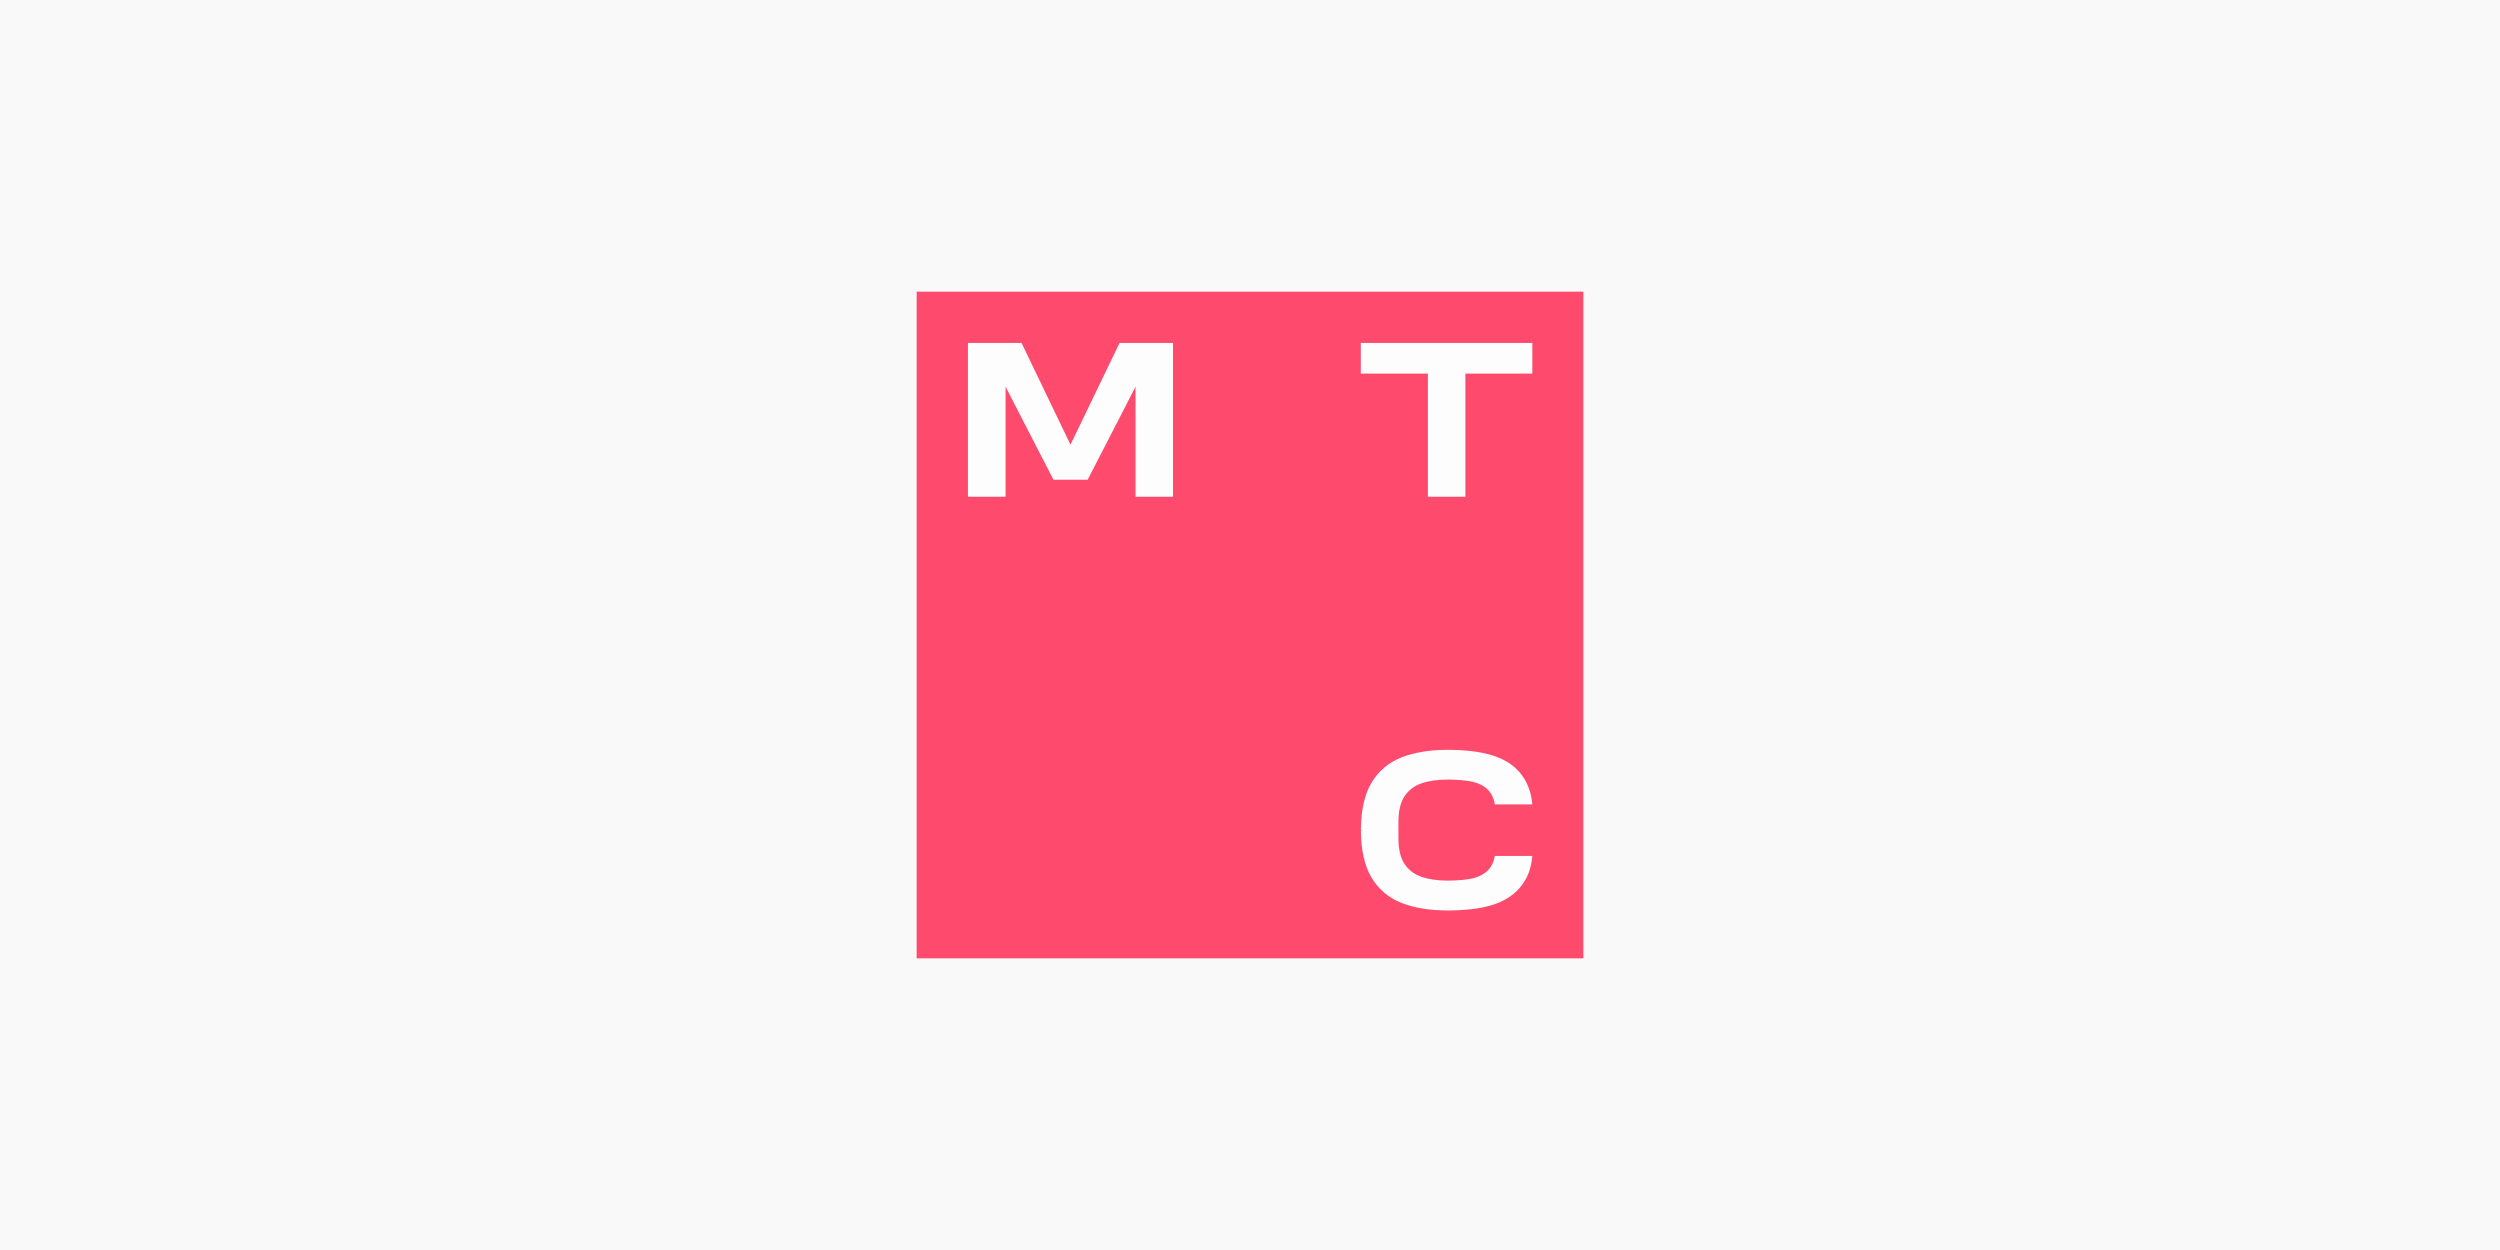<?xml version="1.0" encoding="UTF-8"?> <svg xmlns="http://www.w3.org/2000/svg" width="180" height="90" viewBox="0 0 180 90" fill="none"><rect width="180" height="90" fill="#F9F9F9"></rect><g opacity="0.7"><path d="M114 21H66V69H114V21Z" fill="#FF0032"></path><path fill-rule="evenodd" clip-rule="evenodd" d="M80.609 24.691L77.075 32.016L73.55 24.691H69.691V35.766H72.401V27.843L75.847 34.539H78.312L81.758 27.843V35.766H84.458V24.691H80.609ZM97.977 24.691V26.901H102.807V35.766H105.507V26.901H110.328V24.691H97.977ZM107.097 62.697C107.382 62.422 107.559 62.059 107.628 61.617V61.627H110.327C110.259 62.54 109.945 63.325 109.405 63.944C108.904 64.513 108.226 64.925 107.372 65.181C106.548 65.426 105.458 65.554 104.231 65.554C102.935 65.554 101.815 65.367 100.892 65.004C99.96 64.631 99.233 64.012 98.733 63.158C98.251 62.343 98.006 61.244 97.986 59.908V59.781L98.134 59.771L97.986 59.761V59.634C98.006 58.298 98.251 57.199 98.733 56.384C99.233 55.53 99.96 54.911 100.892 54.538C101.815 54.175 102.935 53.988 104.231 53.988C105.458 53.988 106.548 54.116 107.372 54.361C108.226 54.617 108.914 55.029 109.405 55.599C109.945 56.227 110.249 57.002 110.327 57.915H107.628C107.559 57.474 107.382 57.11 107.097 56.835C106.832 56.57 106.469 56.394 106.017 56.286C105.576 56.188 104.918 56.129 104.231 56.129C103.514 56.129 102.876 56.217 102.345 56.404C101.825 56.58 101.423 56.894 101.128 57.326C100.833 57.768 100.686 58.397 100.686 59.202V60.331C100.686 61.146 100.833 61.774 101.128 62.206C101.413 62.638 101.825 62.952 102.345 63.129C102.885 63.315 103.514 63.404 104.231 63.404C104.918 63.404 105.576 63.345 106.017 63.247C106.469 63.139 106.832 62.952 107.097 62.697Z" fill="white"></path></g></svg> 